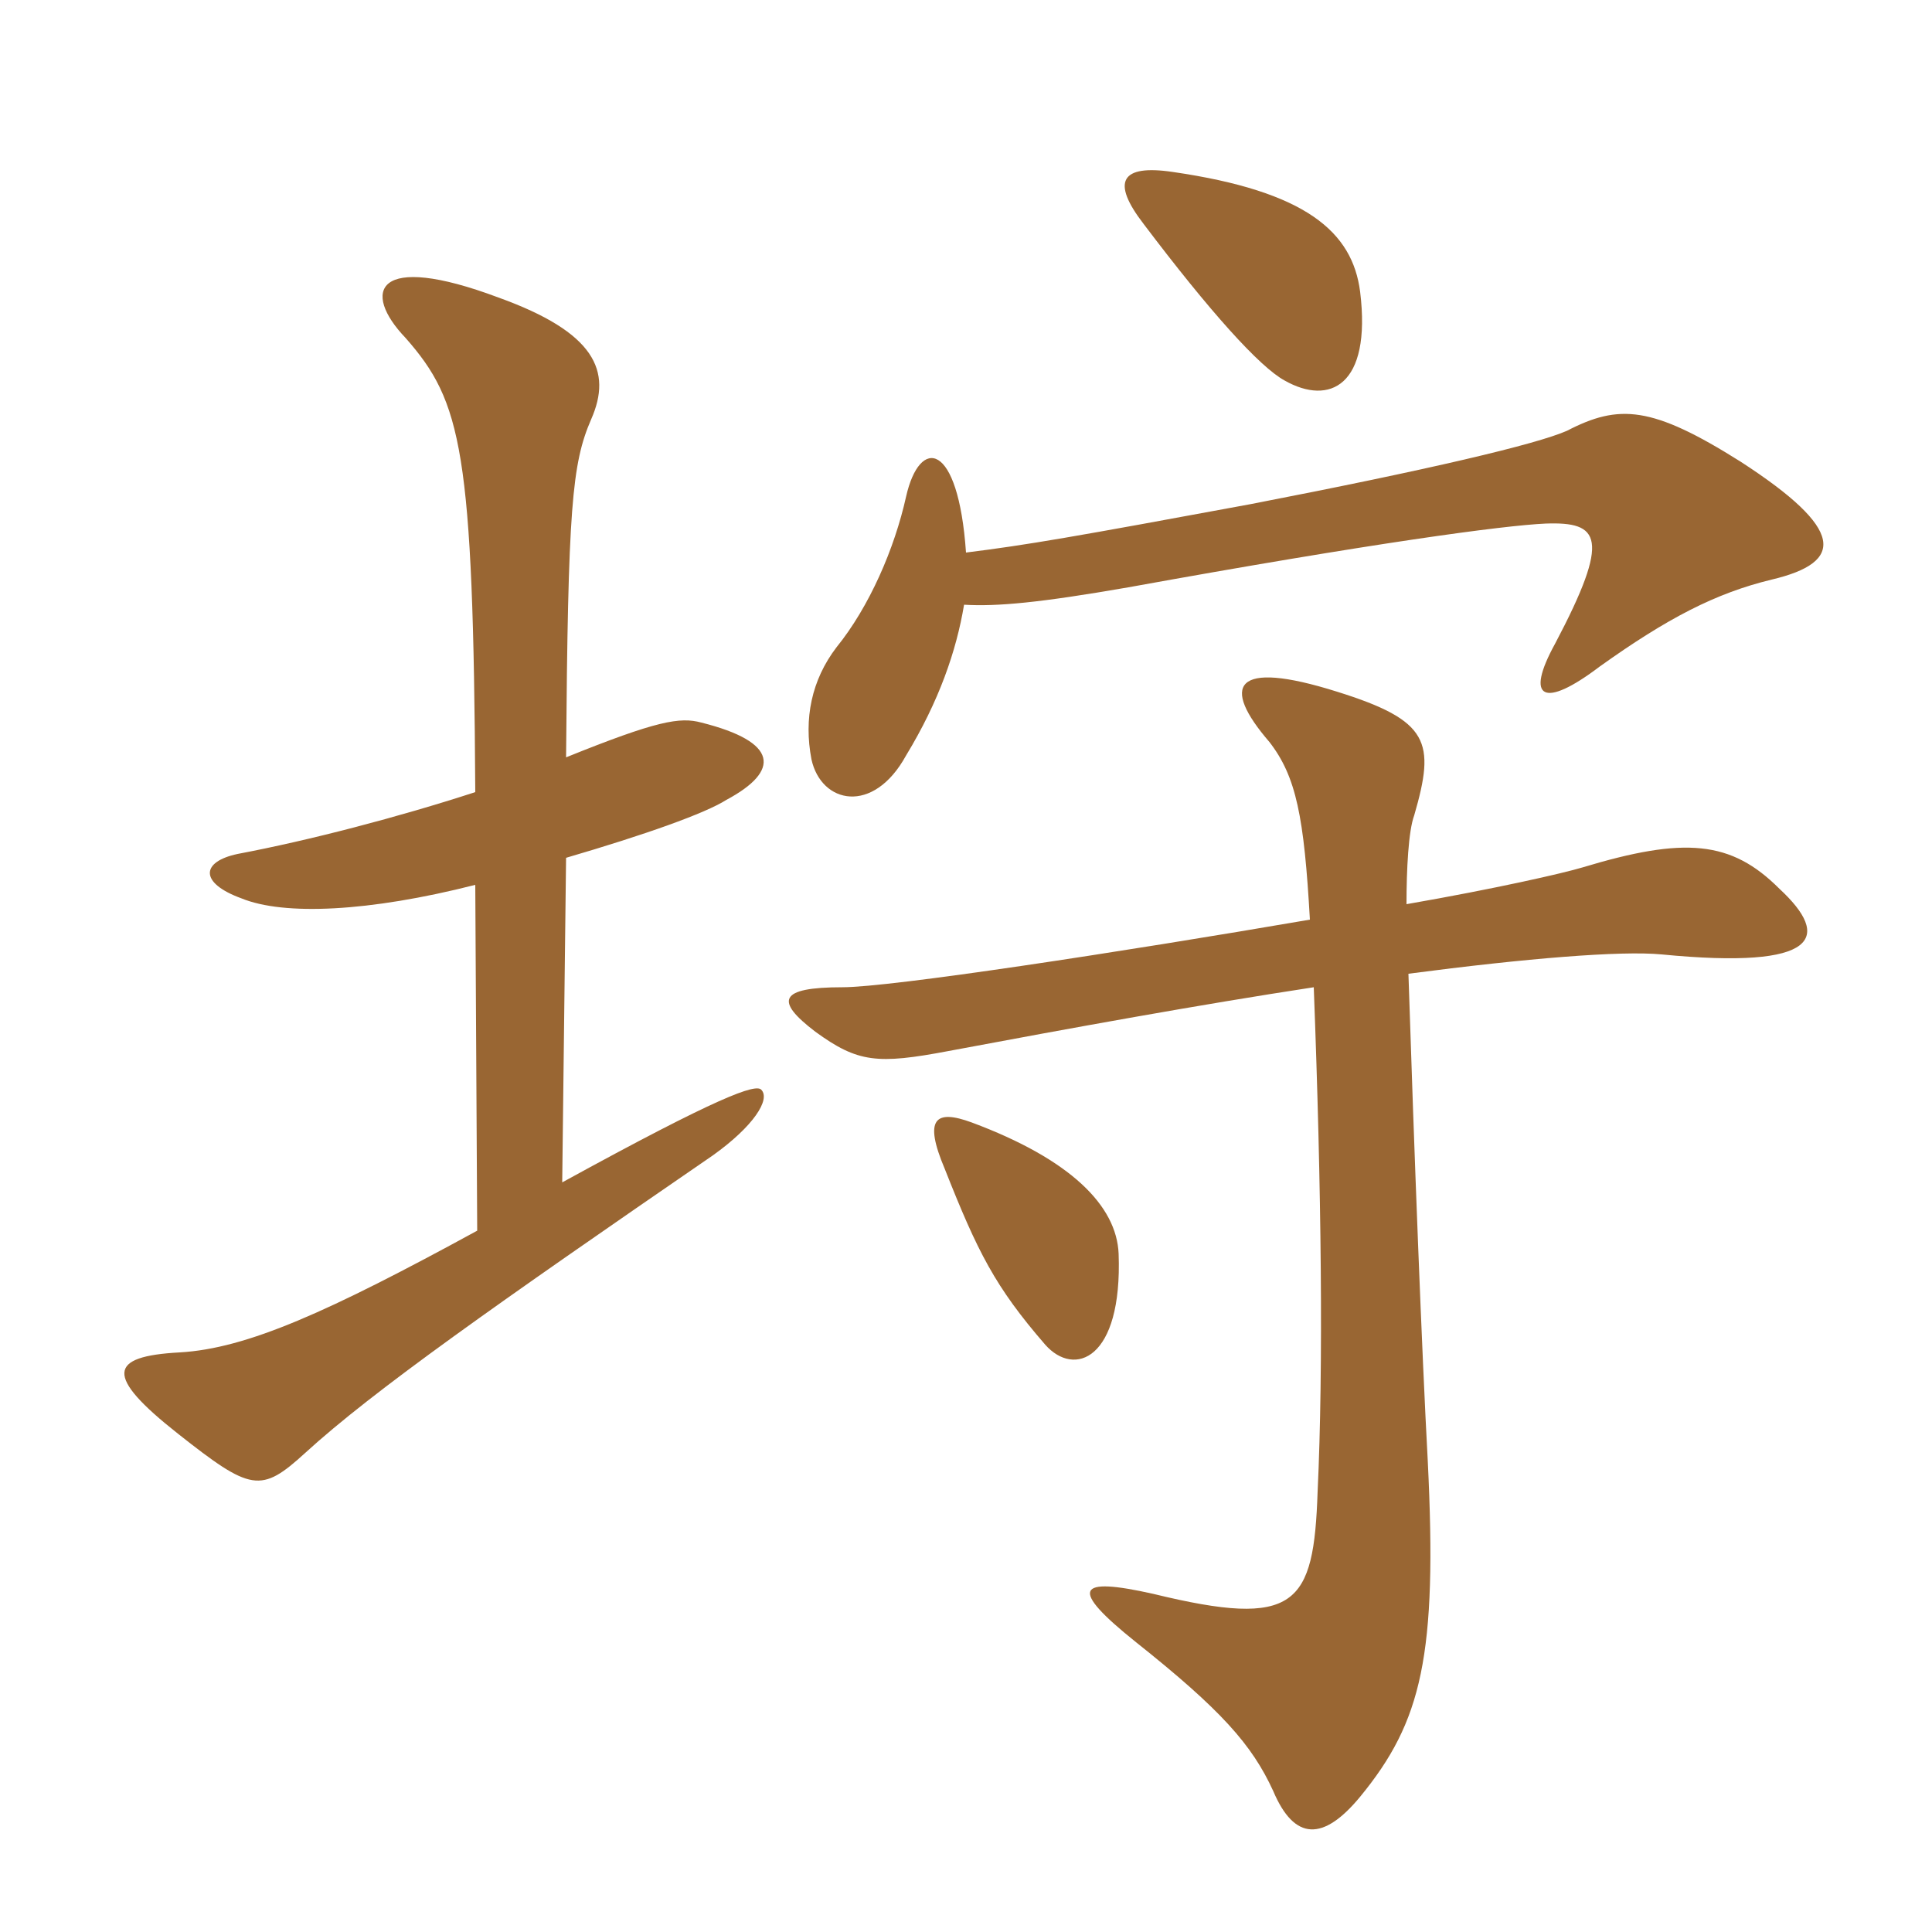 <svg xmlns="http://www.w3.org/2000/svg" xmlns:xlink="http://www.w3.org/1999/xlink" width="150" height="150"><path fill="#996633" padding="10" d="M43.95 66.60C50.10 64.80 54.75 63.15 56.40 62.10C60.60 59.85 60.45 57.60 54.45 56.10C52.80 55.65 51 55.95 43.95 58.80C44.10 39.45 44.40 36 45.90 32.55C47.55 28.80 46.20 25.80 38.70 23.10C29.10 19.50 28.05 22.65 31.50 26.25C35.85 31.20 36.75 34.95 36.90 61.50C30.90 63.45 24 65.25 18.45 66.30C15.60 66.90 15.45 68.55 18.75 69.75C22.05 71.10 28.65 70.80 36.90 68.70L37.05 95.55C25.50 101.85 19.20 104.70 13.95 105C8.40 105.30 8.10 106.80 13.80 111.30C19.50 115.80 20.25 115.95 23.70 112.80C28.95 108 38.55 101.25 55.35 89.70C58.50 87.45 59.85 85.35 59.10 84.60C58.65 84.15 55.95 85.05 43.65 91.80ZM86.85 97.35C86.70 93.60 83.10 90 75.45 87.15C72.60 86.10 71.70 86.85 73.35 90.75C75.90 97.20 77.25 99.90 81.15 104.40C83.40 106.95 87.15 105.60 86.85 97.35ZM105.60 22.65C105 18 101.40 14.85 91.05 13.35C87 12.75 86.25 14.10 88.80 17.40C93.90 24.15 97.80 28.50 99.75 29.55C103.20 31.50 106.50 30 105.60 22.65ZM74.85 46.95C77.40 47.10 80.70 46.80 87.60 45.60C106.65 42.15 116.70 40.80 120 40.65C124.20 40.50 125.10 41.70 120.75 49.95C118.35 54.30 119.85 55.05 124.20 51.75C129.45 48 133.20 46.05 137.55 45C143.25 43.65 143.25 41.10 135.15 35.85C128.25 31.50 125.70 31.35 121.65 33.45C119.25 34.50 111 36.45 97.05 39.15C83.25 41.70 79.80 42.30 75 42.90C74.40 34.20 71.40 33.90 70.35 38.55C69.45 42.60 67.50 47.10 64.95 50.25C63 52.80 62.40 55.80 63 58.95C63.75 62.40 67.80 63.30 70.35 58.65C72.90 54.45 74.25 50.55 74.85 46.95ZM109.20 70.20C109.20 67.50 109.35 64.50 109.80 63.30C111.45 57.60 111 55.95 103.80 53.70C95.70 51.15 94.80 53.25 98.55 57.60C100.65 60.30 101.25 63.45 101.70 71.40C86.85 73.95 69.15 76.65 65.40 76.65C60.45 76.65 60.15 77.70 63.30 80.10C66.60 82.50 68.10 82.65 73.65 81.60C83.25 79.80 93.15 78 102 76.65C102.60 92.40 102.75 106.20 102.30 115.80C102 124.65 100.65 126.45 89.55 123.75C83.55 122.40 82.95 123.30 88.20 127.50C94.80 132.75 97.20 135.45 98.85 139.05C100.50 142.95 102.75 142.95 105.60 139.50C110.40 133.65 111.60 128.55 110.85 113.40C110.40 105.15 109.80 89.55 109.35 75.60C118.50 74.40 125.85 73.80 129 74.10C141.30 75.30 142.20 72.75 138.15 69C134.40 65.25 130.80 64.95 122.85 67.35C121.35 67.80 116.10 69 109.20 70.20Z"/></svg>